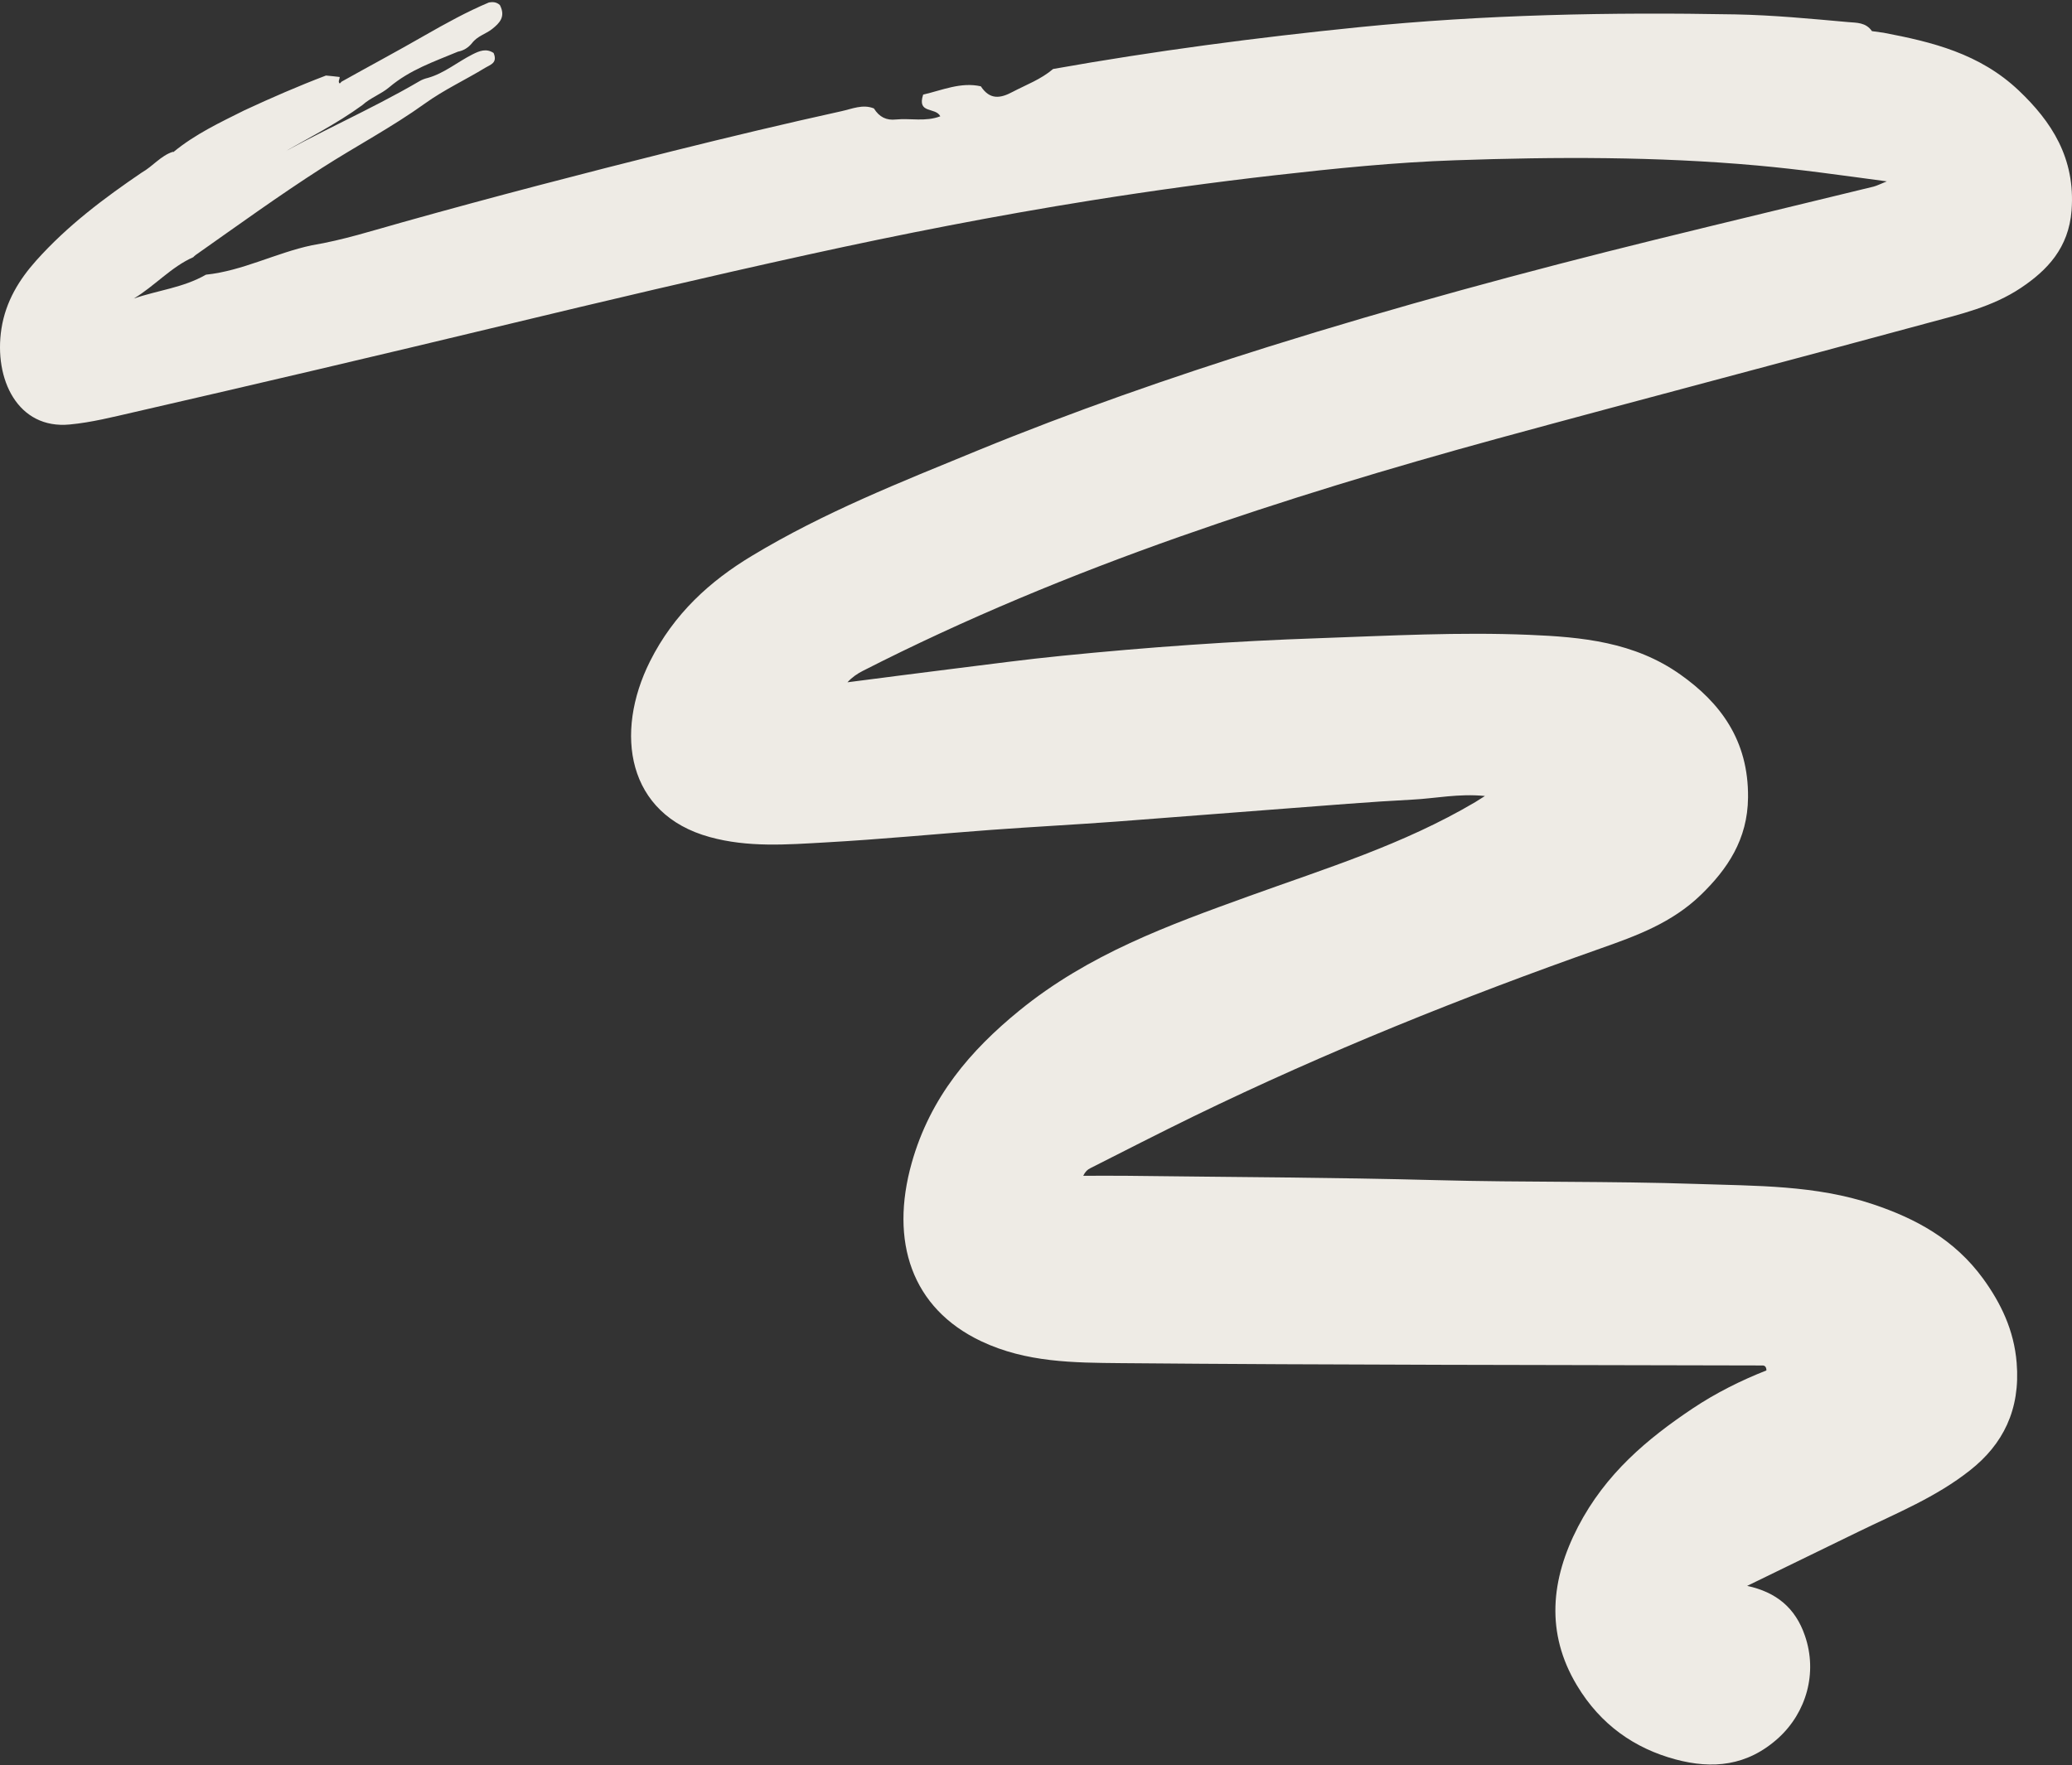 <svg xmlns="http://www.w3.org/2000/svg" xmlns:xlink="http://www.w3.org/1999/xlink" width="804px" height="685px" viewBox="0 0 804 685"><rect x="0" y="0" width="804" height="685" fill="#333333" stroke="none"/><title>Path</title><g id="site_v2" stroke="none" stroke-width="1" fill="none" fill-rule="evenodd"><g id="01_LBM---Site---Home" transform="translate(-567, -118)" fill="#EEEBE5" fill-rule="nonzero"><g id="hero" transform="translate(121.355, 118.824)"><g id="right" transform="translate(445.645, 0)"><path d="M67.261,58.21 C75.764,51.204 85.342,46.741 94.822,41.995 C105.279,37.136 115.786,32.56 126.487,28.492 C128.247,28.661 130.055,28.831 131.814,29.057 C131.814,29.735 131.374,30.469 131.472,30.978 C131.765,32.221 132.303,30.978 132.547,30.865 C143.249,24.876 154.048,19.113 164.652,13.011 C172.862,8.322 181.12,3.745 189.721,0.129 C191.236,-0.153 192.702,-0.04 193.972,1.146 C196.318,5.666 193.826,8.152 190.992,10.412 C188.499,12.39 185.274,13.124 183.173,15.893 C181.658,17.757 179.801,18.83 177.7,19.226 C168.513,23.068 159.082,26.232 151.067,33.012 C147.793,35.78 143.786,37.079 140.61,39.961 C130.397,47.419 119.304,52.899 108.553,59.17 C106.696,60.244 104.839,61.543 103.862,61.826 C122.431,50.865 143.151,42.164 162.747,30.695 C163.773,30.074 164.897,29.678 166.07,29.396 C172.324,27.644 177.504,23.237 183.32,20.299 C186.105,18.887 188.695,17.87 191.529,19.734 C193.191,23.633 190.21,24.311 188.353,25.441 C180.583,30.187 172.373,33.972 164.897,39.339 C151.996,48.605 138.215,55.837 124.924,64.368 C108.26,75.046 92.134,86.742 75.91,98.154 C75.568,98.38 75.275,98.719 74.982,99.002 C66.479,102.731 59.931,110.245 51.917,115.047 C61.201,111.827 71.072,110.867 79.917,105.782 C94.089,104.313 107.136,97.307 121.014,94.369 C132.987,92.392 144.617,88.663 156.345,85.386 C191.187,75.611 226.176,66.515 261.213,57.758 C282.959,52.334 304.705,47.136 326.499,42.334 C330.653,41.43 334.807,39.509 339.107,41.26 C341.208,44.65 343.994,45.95 347.61,45.554 C353.278,44.989 359.093,46.515 364.86,44.311 C363.052,40.639 355.722,43.52 358.214,35.893 C365.593,34.198 372.825,30.921 380.595,32.673 C384.113,38.04 388.218,37.362 392.958,34.82 C398.236,32.051 403.855,30.017 408.644,25.949 C448.031,18.943 487.564,13.746 527.244,9.734 C575.915,4.819 624.685,3.858 673.454,4.762 C688.065,5.045 702.676,6.457 717.238,7.757 C720.415,8.039 723.982,7.813 726.376,11.26 C727.891,11.486 729.357,11.655 730.872,11.881 C749.588,15.441 768.158,19.904 783.355,34.311 C795.963,46.289 805.394,60.47 803.83,80.866 C802.706,95.442 794.35,104.087 784.235,110.867 C773.093,118.324 760.534,121.149 748.22,124.483 C692.512,139.624 636.755,154.201 581.046,169.399 C539.559,180.755 498.315,193.185 457.56,207.535 C415.779,222.282 374.731,239.175 334.758,259.571 C332.656,260.644 330.653,262 328.845,263.977 C342.821,262.17 356.797,260.362 370.821,258.61 C384.553,256.915 398.285,255.051 412.065,253.695 C445.294,250.361 478.622,247.988 511.949,246.858 C539.07,245.898 566.24,244.429 593.361,245.559 C613.69,246.406 634.116,248.271 652.05,260.983 C667.296,271.774 678.536,286.294 678.291,308.724 C678.145,325.052 670.18,336.578 660.064,346.409 C648.776,357.369 634.898,362.398 621.117,367.257 C567.608,386.127 514.832,407.314 463.229,432.399 C449.79,438.953 436.45,445.79 423.06,452.569 C422.034,453.078 421.154,453.812 420.324,455.507 C425.845,455.507 431.367,455.451 436.938,455.507 C477.205,456.016 517.422,456.129 557.639,457.202 C591.211,458.106 624.831,457.541 658.403,458.671 C681.321,459.462 704.484,459.067 726.865,466.581 C743.187,472.061 758.335,480.084 769.526,495.452 C776.367,504.887 781.498,515.396 782.524,528.051 C784.039,546.357 777.149,559.804 764.444,569.804 C751.152,580.313 735.954,586.414 721.245,593.59 C707.269,600.426 693.294,607.206 677.949,614.664 C689.189,617.093 696.665,623.138 700.379,634.043 C705.315,648.393 700.966,663.761 690.068,673.705 C677.949,684.665 664.462,685.852 650.144,682.01 C634.409,677.772 621.117,668.676 611.881,653.252 C599.665,632.913 601.766,612.121 612.321,591.725 C623.023,571.103 639.198,557.6 656.741,545.848 C665.879,539.747 675.555,534.944 685.426,531.046 C685.426,529.633 684.742,529.125 683.96,529.125 C600.935,528.899 517.911,528.955 434.886,528.221 C416.707,528.051 398.236,527.995 380.79,519.746 C353.669,506.921 345.215,480.932 353.767,450.535 C360.999,424.829 376.734,406.749 395.401,391.495 C422.474,369.404 453.553,358.217 484.632,346.974 C514.343,336.239 544.543,326.973 572.446,310.476 C573.277,309.967 574.107,309.402 576.209,308.103 C565.898,307.086 557.004,309.063 548.061,309.515 C531.496,310.363 514.979,311.775 498.413,313.018 C476.618,314.657 454.824,316.408 433.029,318.047 C416.854,319.233 400.679,320.08 384.504,321.267 C363.101,322.849 341.697,324.939 320.293,326.126 C305.34,326.973 290.289,328.16 275.385,324.035 C243.279,315.222 238.246,283.752 252.222,255.842 C261.506,237.31 275.58,224.654 291.706,214.937 C319.756,197.987 349.662,186.236 379.324,174.032 C416.414,158.834 454.042,145.726 492.011,133.805 C541.806,118.211 591.993,104.595 642.423,92.166 C670.619,85.216 698.815,78.493 727.012,71.6 C728.282,71.261 729.504,70.64 732.143,69.566 C714.453,67.193 698.229,64.877 681.859,63.408 C642.863,59.905 603.77,60.018 564.774,61.374 C541.415,62.165 518.057,64.538 494.748,67.193 C470.901,69.905 447.103,73.182 423.353,76.967 C386.508,82.843 349.858,90.019 313.354,98.041 C273.772,106.742 234.336,116.064 194.901,125.556 C147.256,137.025 99.611,148.212 51.868,159.173 C43.707,161.037 35.497,163.128 27.092,163.919 C6.91,165.896 -2.472,146.348 0.558,126.743 C2.219,116.064 7.546,107.59 13.996,100.358 C26.213,86.685 40.433,76.063 55.044,66.12 C59.198,63.803 62.423,59.566 67.065,58.097 L67.261,58.21 Z" id="Path"></path></g></g></g></g></svg>